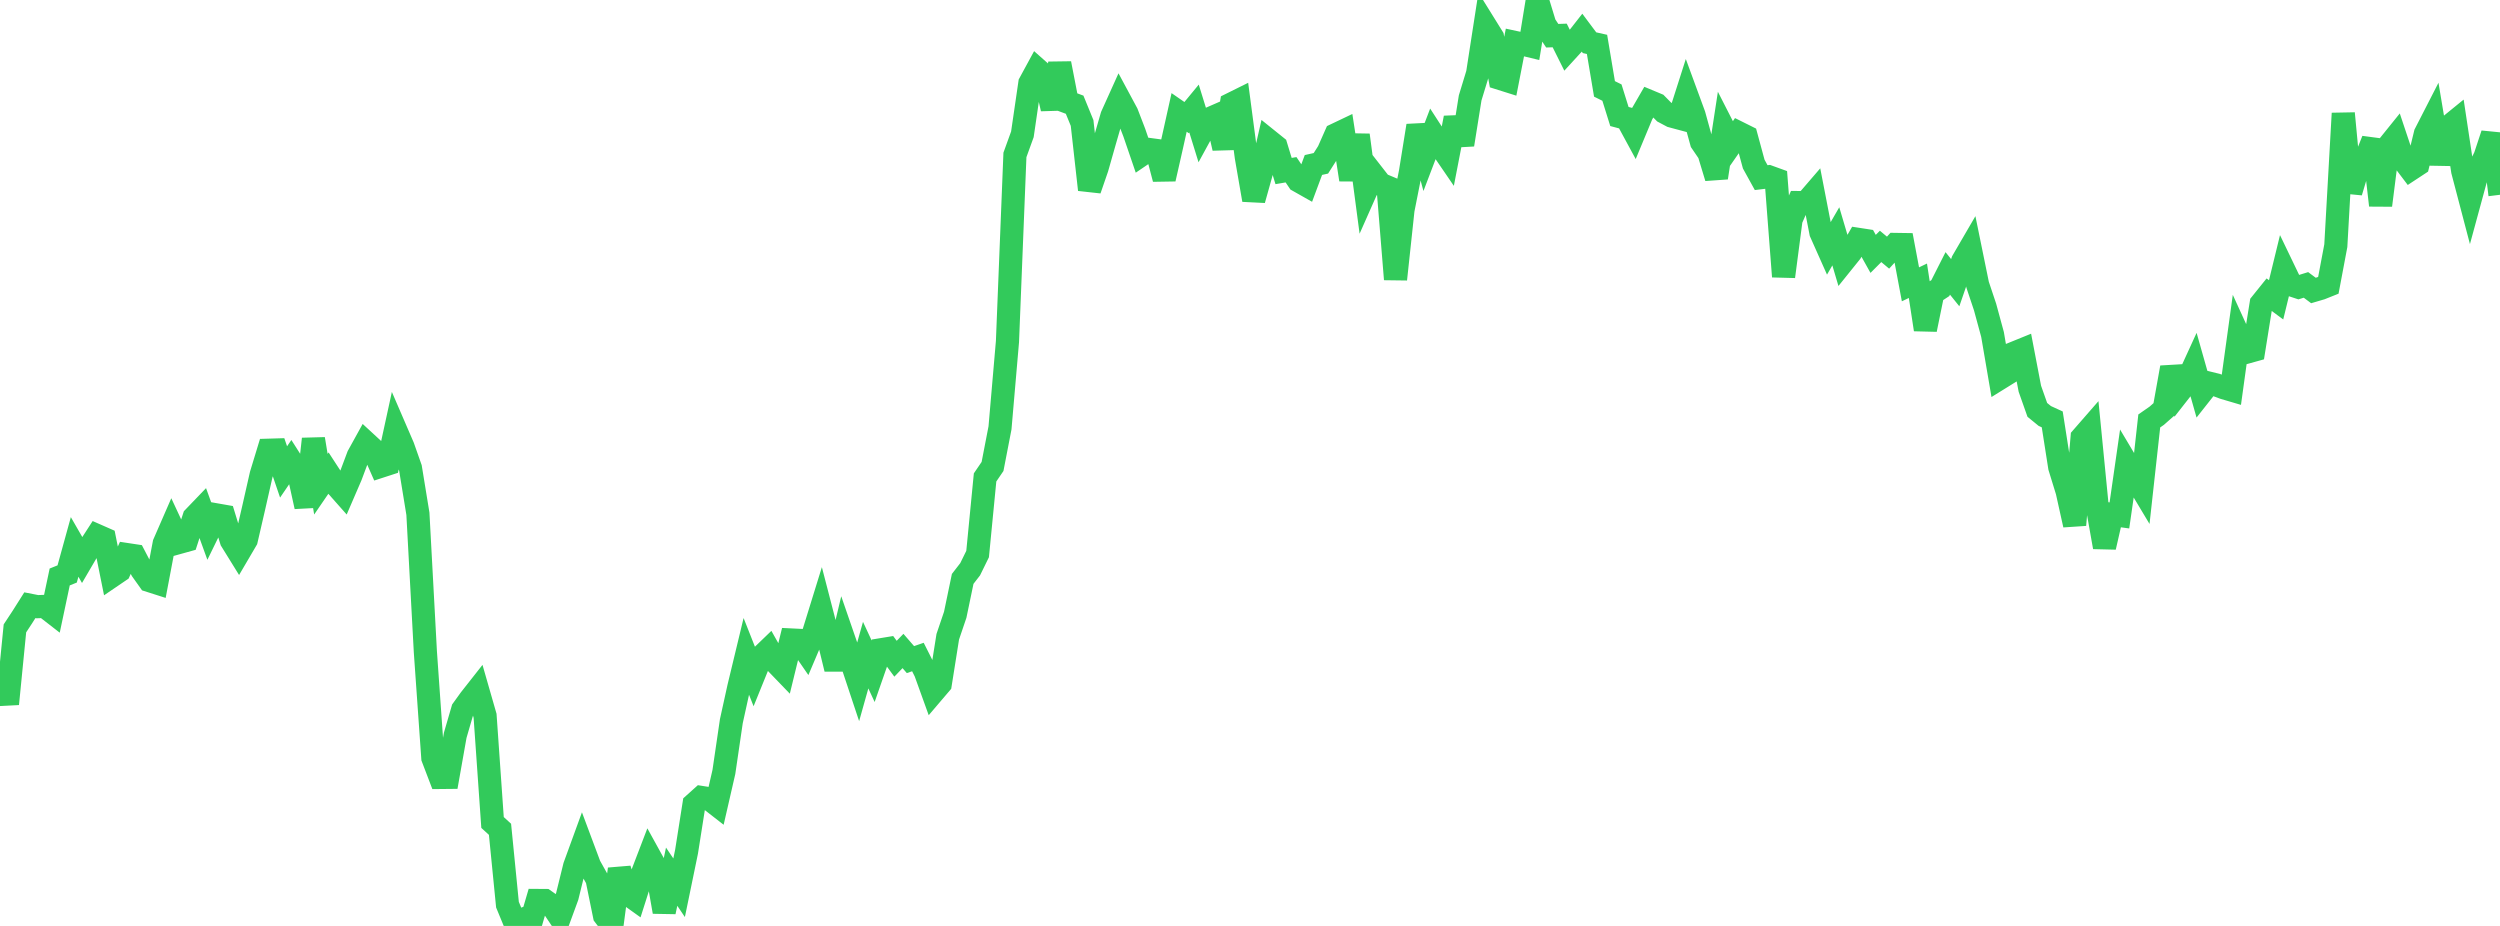<?xml version="1.0" standalone="no"?>
<!DOCTYPE svg PUBLIC "-//W3C//DTD SVG 1.1//EN" "http://www.w3.org/Graphics/SVG/1.1/DTD/svg11.dtd">

<svg width="135" height="50" viewBox="0 0 135 50" preserveAspectRatio="none" 
  xmlns="http://www.w3.org/2000/svg"
  xmlns:xlink="http://www.w3.org/1999/xlink">


<polyline points="0.0, 36.046 0.403, 38.012 0.806, 33.932 1.209, 33.319 1.612, 32.682 2.015, 32.761 2.418, 32.746 2.821, 33.059 3.224, 31.156 3.627, 30.994 4.03, 29.534 4.433, 30.235 4.836, 29.546 5.239, 28.923 5.642, 29.1 6.045, 31.1 6.448, 30.826 6.851, 29.947 7.254, 30.008 7.657, 30.782 8.06, 31.348 8.463, 31.477 8.866, 29.35 9.269, 28.425 9.672, 29.29 10.075, 29.178 10.478, 27.937 10.881, 27.517 11.284, 28.63 11.687, 27.804 12.09, 27.875 12.493, 29.189 12.896, 29.84 13.299, 29.153 13.701, 27.414 14.104, 25.636 14.507, 24.312 14.91, 24.3 15.313, 25.484 15.716, 24.894 16.119, 25.527 16.522, 27.356 16.925, 23.705 17.328, 26.147 17.731, 25.558 18.134, 26.178 18.537, 26.633 18.94, 25.699 19.343, 24.623 19.746, 23.893 20.149, 24.265 20.552, 25.18 20.955, 25.049 21.358, 23.197 21.761, 24.13 22.164, 25.275 22.567, 27.744 22.97, 35.201 23.373, 40.927 23.776, 41.982 24.179, 41.978 24.582, 39.704 24.985, 38.32 25.388, 37.761 25.791, 37.249 26.194, 38.652 26.597, 44.414 27.0, 44.782 27.403, 48.851 27.806, 49.828 28.209, 49.663 28.612, 50.0 29.015, 48.625 29.418, 48.628 29.821, 48.912 30.224, 49.513 30.627, 48.414 31.03, 46.777 31.433, 45.67 31.836, 46.748 32.239, 47.467 32.642, 49.439 33.045, 49.969 33.448, 46.929 33.851, 48.241 34.254, 48.529 34.657, 47.261 35.06, 46.209 35.463, 46.939 35.866, 49.237 36.269, 47.341 36.672, 47.939 37.075, 45.984 37.478, 43.426 37.881, 43.064 38.284, 43.128 38.687, 43.442 39.09, 41.685 39.493, 38.942 39.896, 37.113 40.299, 35.44 40.701, 36.457 41.104, 35.464 41.507, 35.076 41.91, 35.79 42.313, 36.208 42.716, 34.558 43.119, 34.578 43.522, 35.163 43.925, 34.215 44.328, 32.912 44.731, 34.466 45.134, 36.124 45.537, 34.432 45.94, 35.599 46.343, 36.811 46.746, 35.377 47.149, 36.246 47.552, 35.09 47.955, 35.024 48.358, 35.572 48.761, 35.153 49.164, 35.618 49.567, 35.479 49.97, 36.28 50.373, 37.397 50.776, 36.924 51.179, 34.385 51.582, 33.197 51.985, 31.261 52.388, 30.74 52.791, 29.918 53.194, 25.781 53.597, 25.189 54.0, 23.105 54.403, 18.444 54.806, 8.366 55.209, 7.253 55.612, 4.492 56.015, 3.75 56.418, 4.107 56.821, 5.871 57.224, 3.426 57.627, 5.504 58.03, 5.654 58.433, 6.64 58.836, 10.242 59.239, 9.073 59.642, 7.656 60.045, 6.263 60.448, 5.37 60.851, 6.12 61.254, 7.168 61.657, 8.347 62.06, 8.073 62.463, 8.127 62.866, 9.66 63.269, 7.884 63.672, 6.071 64.075, 6.35 64.478, 5.861 64.881, 7.165 65.284, 6.427 65.687, 6.251 66.09, 8 66.493, 5.619 66.896, 5.419 67.299, 8.47 67.701, 10.794 68.104, 9.355 68.507, 7.59 68.91, 7.914 69.313, 9.236 69.716, 9.167 70.119, 9.764 70.522, 9.992 70.925, 8.909 71.328, 8.819 71.731, 8.185 72.134, 7.273 72.537, 7.081 72.94, 9.702 73.343, 7.295 73.746, 10.338 74.149, 9.429 74.552, 9.946 74.955, 10.115 75.358, 15.081 75.761, 11.328 76.164, 9.292 76.567, 6.788 76.97, 8.291 77.373, 7.236 77.776, 7.859 78.179, 8.448 78.582, 6.365 78.985, 7.812 79.388, 5.288 79.791, 3.966 80.194, 1.363 80.597, 2.012 81.0, 4.233 81.403, 4.36 81.806, 2.292 82.209, 2.379 82.612, 2.476 83.015, 0.0 83.418, 1.32 83.821, 1.929 84.224, 1.915 84.627, 2.724 85.03, 2.284 85.433, 1.769 85.836, 2.307 86.239, 2.397 86.642, 4.8 87.045, 5 87.448, 6.291 87.851, 6.398 88.254, 7.141 88.657, 6.172 89.06, 5.475 89.463, 5.643 89.866, 6.052 90.269, 6.266 90.672, 6.374 91.075, 5.112 91.478, 6.21 91.881, 7.672 92.284, 8.264 92.687, 9.595 93.09, 6.966 93.493, 7.756 93.896, 7.177 94.299, 7.378 94.701, 8.861 95.104, 9.592 95.507, 9.543 95.91, 9.689 96.313, 14.934 96.716, 11.856 97.119, 10.938 97.522, 10.942 97.925, 10.474 98.328, 12.554 98.731, 13.458 99.134, 12.762 99.537, 14.123 99.94, 13.622 100.343, 12.926 100.746, 12.988 101.149, 13.709 101.552, 13.306 101.955, 13.643 102.358, 13.2 102.761, 13.206 103.164, 15.354 103.567, 15.16 103.97, 17.795 104.373, 15.823 104.776, 15.559 105.179, 14.763 105.582, 15.265 105.985, 14.097 106.388, 13.404 106.791, 15.375 107.194, 16.58 107.597, 18.062 108.0, 20.419 108.403, 20.169 108.806, 19.05 109.209, 18.886 109.612, 20.991 110.015, 22.133 110.418, 22.462 110.821, 22.647 111.224, 25.224 111.627, 26.533 112.03, 28.346 112.433, 23.626 112.836, 23.164 113.239, 27.267 113.642, 29.544 114.045, 27.778 114.448, 27.833 114.851, 25.031 115.254, 25.707 115.657, 26.38 116.06, 22.731 116.463, 22.451 116.866, 22.095 117.269, 19.846 117.672, 21.172 118.075, 20.658 118.478, 19.778 118.881, 21.201 119.284, 20.69 119.687, 20.789 120.09, 20.939 120.493, 21.058 120.896, 18.139 121.299, 19.022 121.701, 18.91 122.104, 16.395 122.507, 15.894 122.91, 16.191 123.313, 14.539 123.716, 15.377 124.119, 15.51 124.522, 15.385 124.925, 15.686 125.328, 15.567 125.731, 15.406 126.134, 13.266 126.537, 6.122 126.94, 10.372 127.343, 9.024 127.746, 8.582 128.149, 7.567 128.552, 11.086 128.955, 7.907 129.358, 7.407 129.761, 8.613 130.164, 9.145 130.567, 8.88 130.97, 7.22 131.373, 6.434 131.776, 8.843 132.179, 6.881 132.582, 6.553 132.985, 9.227 133.388, 10.762 133.791, 9.282 134.194, 8.461 134.597, 7.243 135.0, 10.518" fill="none" stroke="#32ca5b" stroke-width="1.25"/>

</svg>